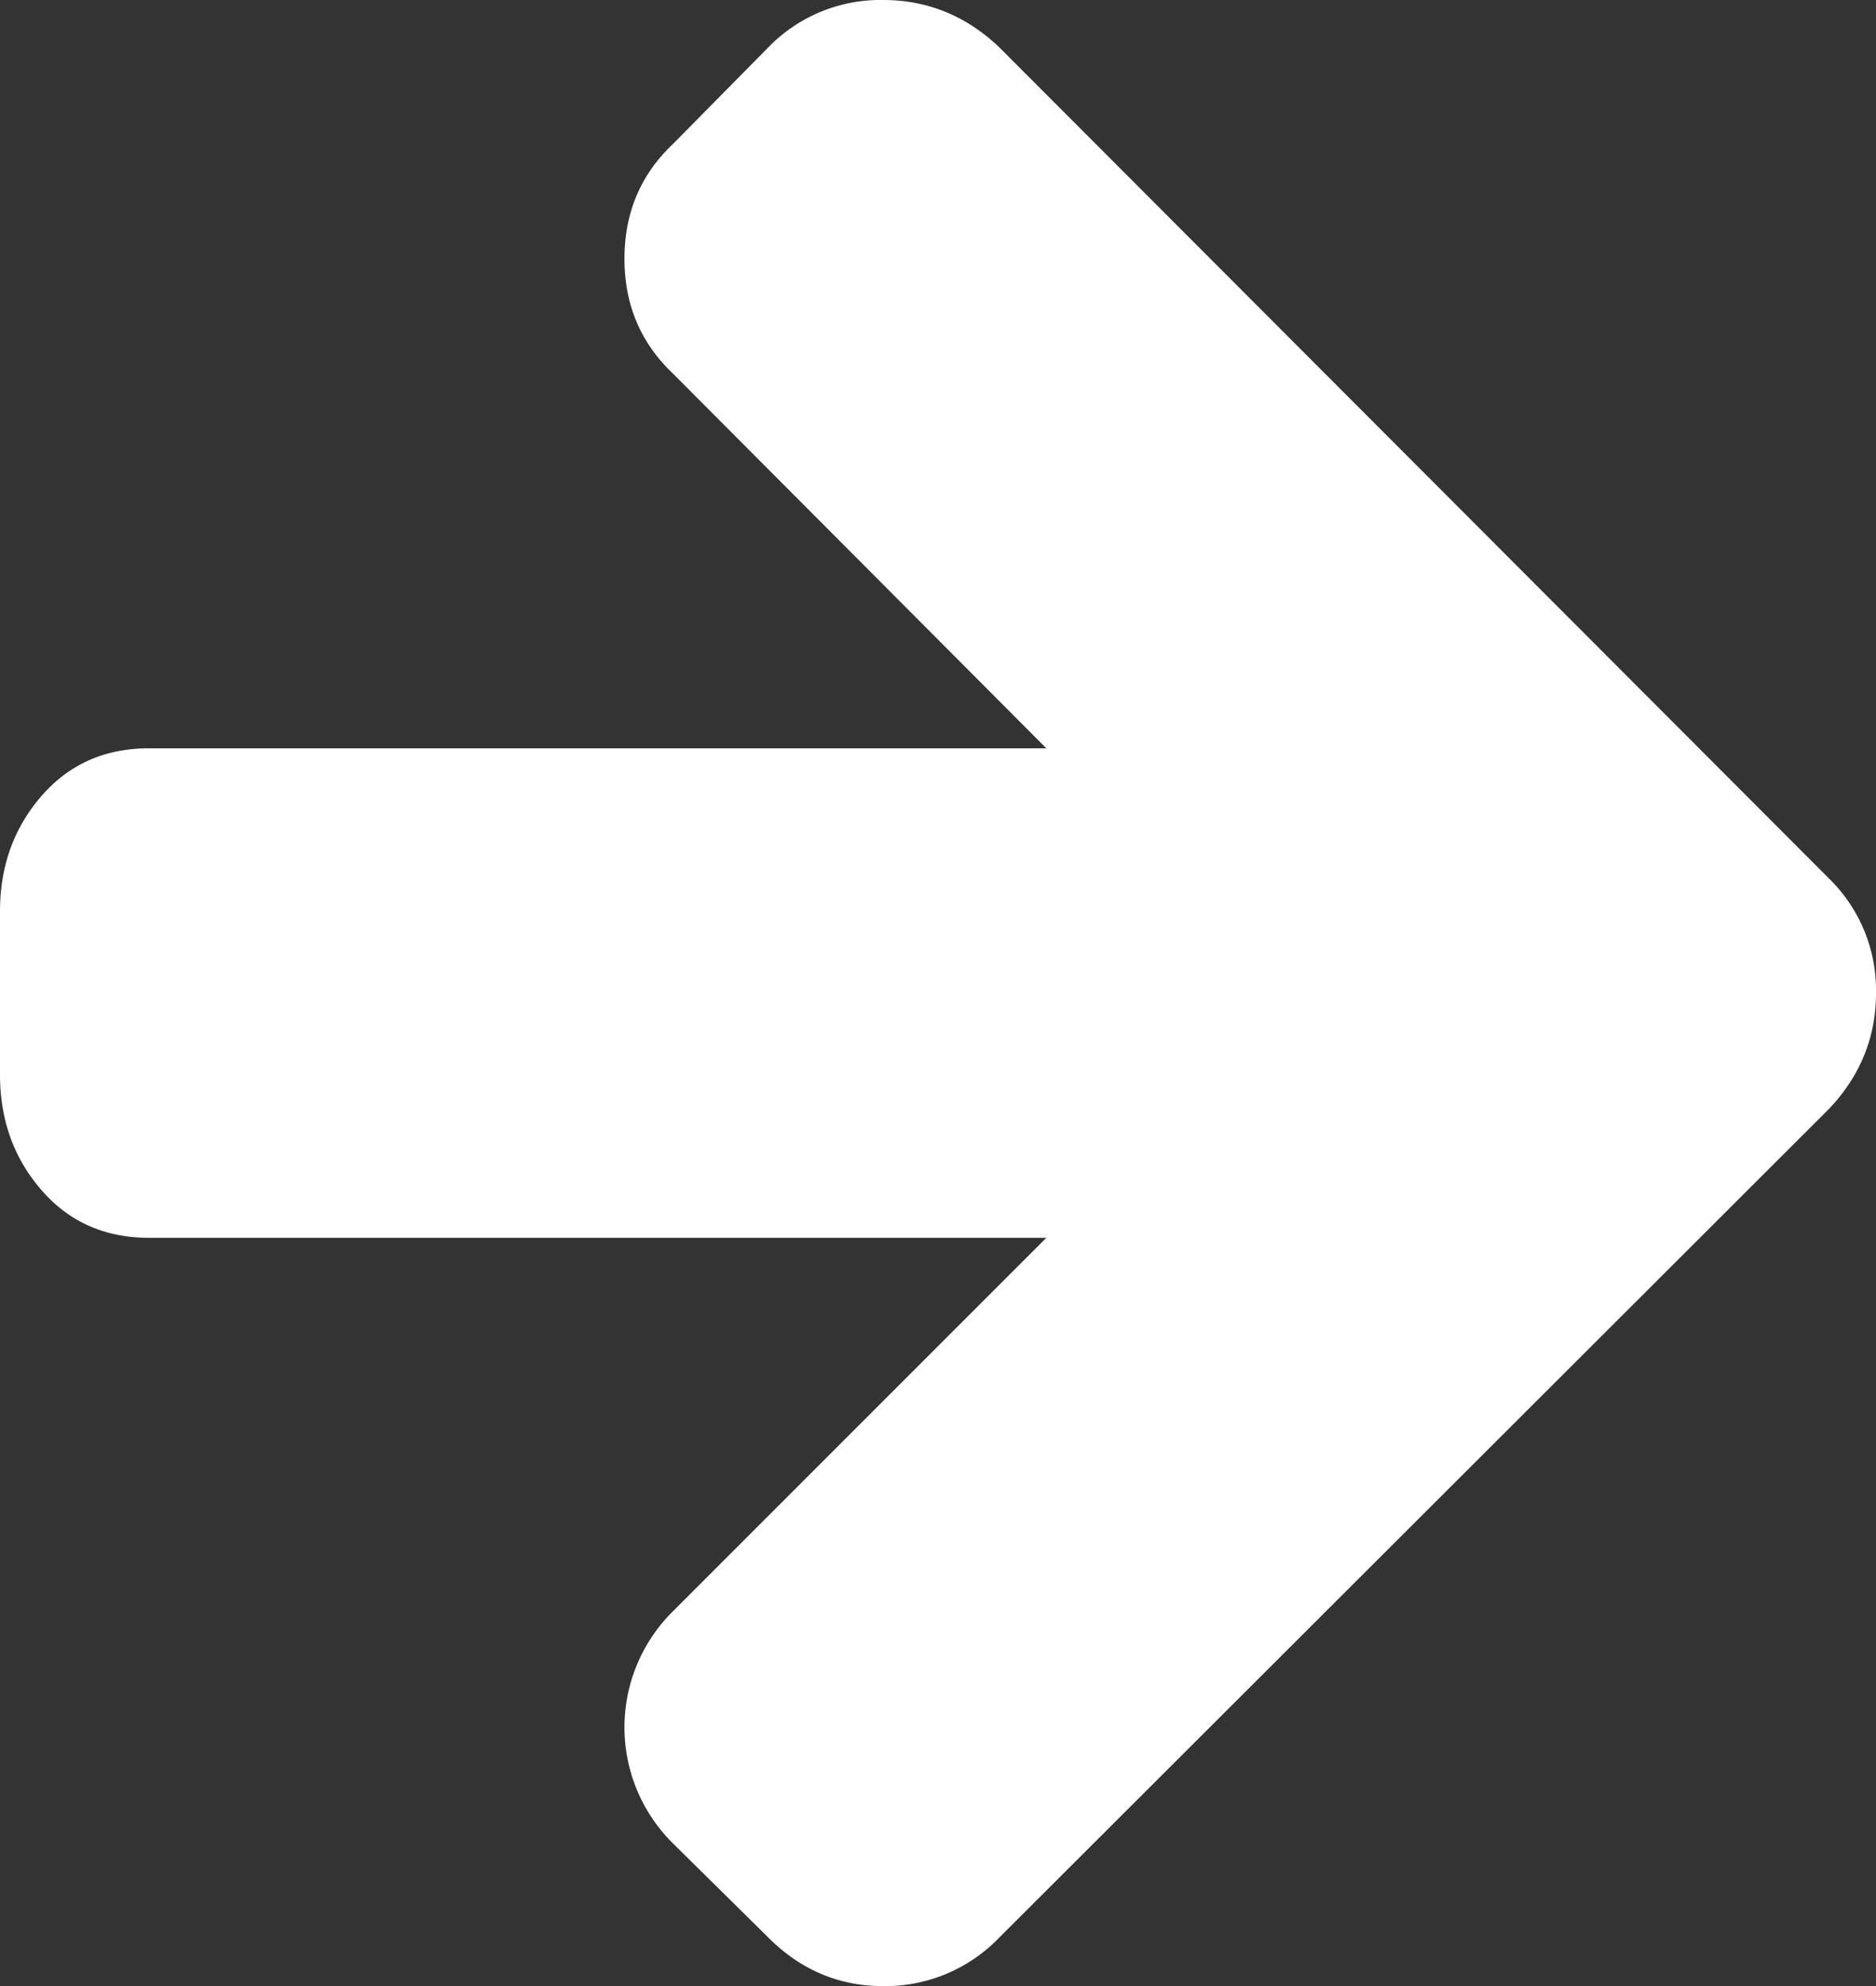 <svg xmlns="http://www.w3.org/2000/svg" width="168.169mm" height="178mm" viewBox="0 0 476.7 504.567">
  <rect x="0" y="0" width="476.7" height="504.567" fill="#333333" stroke="none"/>
  <defs>
    <style>
      .a {
        fill: #fff;
      }
    </style>
  </defs>
  <title>der</title>
  <path class="a" d="M27.286,305.156Q37.819,317.3,54.653,317.3H282.64l-94.888,94.89a41.441,41.441,0,0,0,0,58.939L212.041,495.1q12.3,12.3,29.145,12.305A40.2,40.2,0,0,0,270.657,495.1L481.485,284.59q11.983-12.63,11.983-29.471a39.657,39.657,0,0,0-11.983-29.144L270.657,14.821Q258.029,2.837,241.186,2.835a39.674,39.674,0,0,0-29.144,11.986L187.753,39.428q-12.308,11.657-12.305,29.144t12.305,29.152l94.888,95.213H54.654q-16.838,0-27.366,12.145T16.768,234.39v41.454Q16.761,293.01,27.286,305.156Z" transform="translate(-16.768 -2.835)"/>
</svg>
